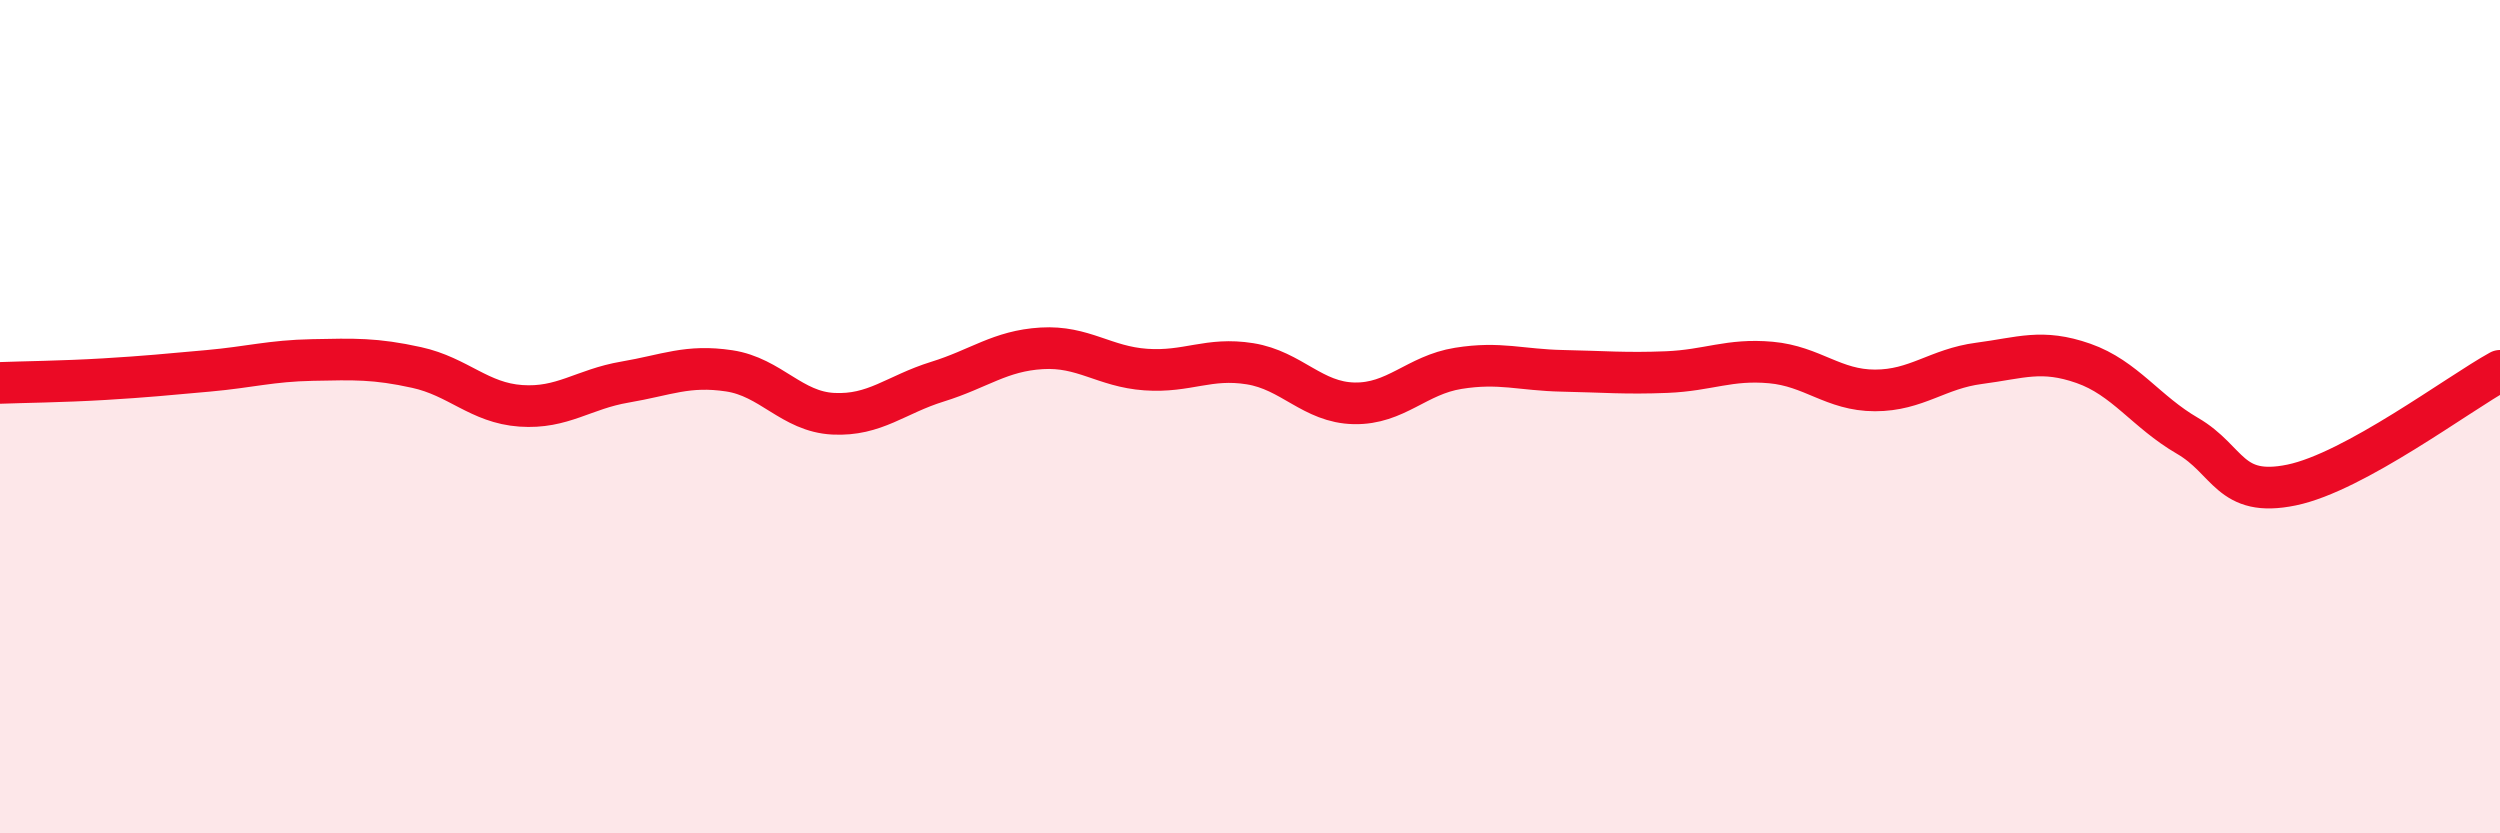 
    <svg width="60" height="20" viewBox="0 0 60 20" xmlns="http://www.w3.org/2000/svg">
      <path
        d="M 0,9.19 C 0.5,9.17 1.5,9.16 2.5,9.1 C 3.5,9.04 4,8.99 5,8.9 C 6,8.81 6.5,8.66 7.5,8.64 C 8.5,8.62 9,8.6 10,8.82 C 11,9.04 11.5,9.67 12.5,9.74 C 13.5,9.81 14,9.34 15,9.17 C 16,9 16.5,8.75 17.5,8.9 C 18.5,9.05 19,9.88 20,9.93 C 21,9.98 21.5,9.47 22.5,9.16 C 23.5,8.85 24,8.42 25,8.36 C 26,8.3 26.5,8.8 27.5,8.87 C 28.5,8.94 29,8.57 30,8.73 C 31,8.89 31.5,9.66 32.5,9.68 C 33.5,9.7 34,9 35,8.84 C 36,8.68 36.5,8.88 37.5,8.9 C 38.5,8.92 39,8.97 40,8.93 C 41,8.89 41.5,8.61 42.5,8.7 C 43.5,8.79 44,9.37 45,9.37 C 46,9.37 46.5,8.85 47.5,8.72 C 48.5,8.59 49,8.37 50,8.72 C 51,9.07 51.5,9.88 52.5,10.46 C 53.5,11.04 53.5,11.95 55,11.64 C 56.5,11.33 59,9.45 60,8.9L60 20L0 20Z"
        fill="#EB0A25"
        opacity="0.1"
        stroke-linecap="round"
        stroke-linejoin="round"
      />
      <path
        d="M 0,9.19 C 0.5,9.17 1.5,9.16 2.5,9.1 C 3.5,9.04 4,8.99 5,8.9 C 6,8.81 6.5,8.66 7.5,8.64 C 8.5,8.62 9,8.6 10,8.82 C 11,9.04 11.5,9.67 12.5,9.74 C 13.5,9.81 14,9.34 15,9.17 C 16,9 16.5,8.75 17.5,8.9 C 18.5,9.05 19,9.88 20,9.93 C 21,9.98 21.5,9.47 22.5,9.16 C 23.5,8.85 24,8.42 25,8.36 C 26,8.3 26.5,8.8 27.5,8.87 C 28.5,8.94 29,8.57 30,8.73 C 31,8.89 31.5,9.66 32.5,9.68 C 33.5,9.7 34,9 35,8.84 C 36,8.68 36.5,8.88 37.5,8.9 C 38.5,8.92 39,8.97 40,8.93 C 41,8.89 41.5,8.61 42.5,8.7 C 43.5,8.79 44,9.37 45,9.37 C 46,9.37 46.5,8.85 47.5,8.72 C 48.5,8.59 49,8.37 50,8.72 C 51,9.07 51.5,9.88 52.5,10.46 C 53.5,11.04 53.5,11.95 55,11.64 C 56.5,11.33 59,9.45 60,8.9"
        stroke="#EB0A25"
        stroke-width="1"
        fill="none"
        stroke-linecap="round"
        stroke-linejoin="round"
      />
    </svg>
  